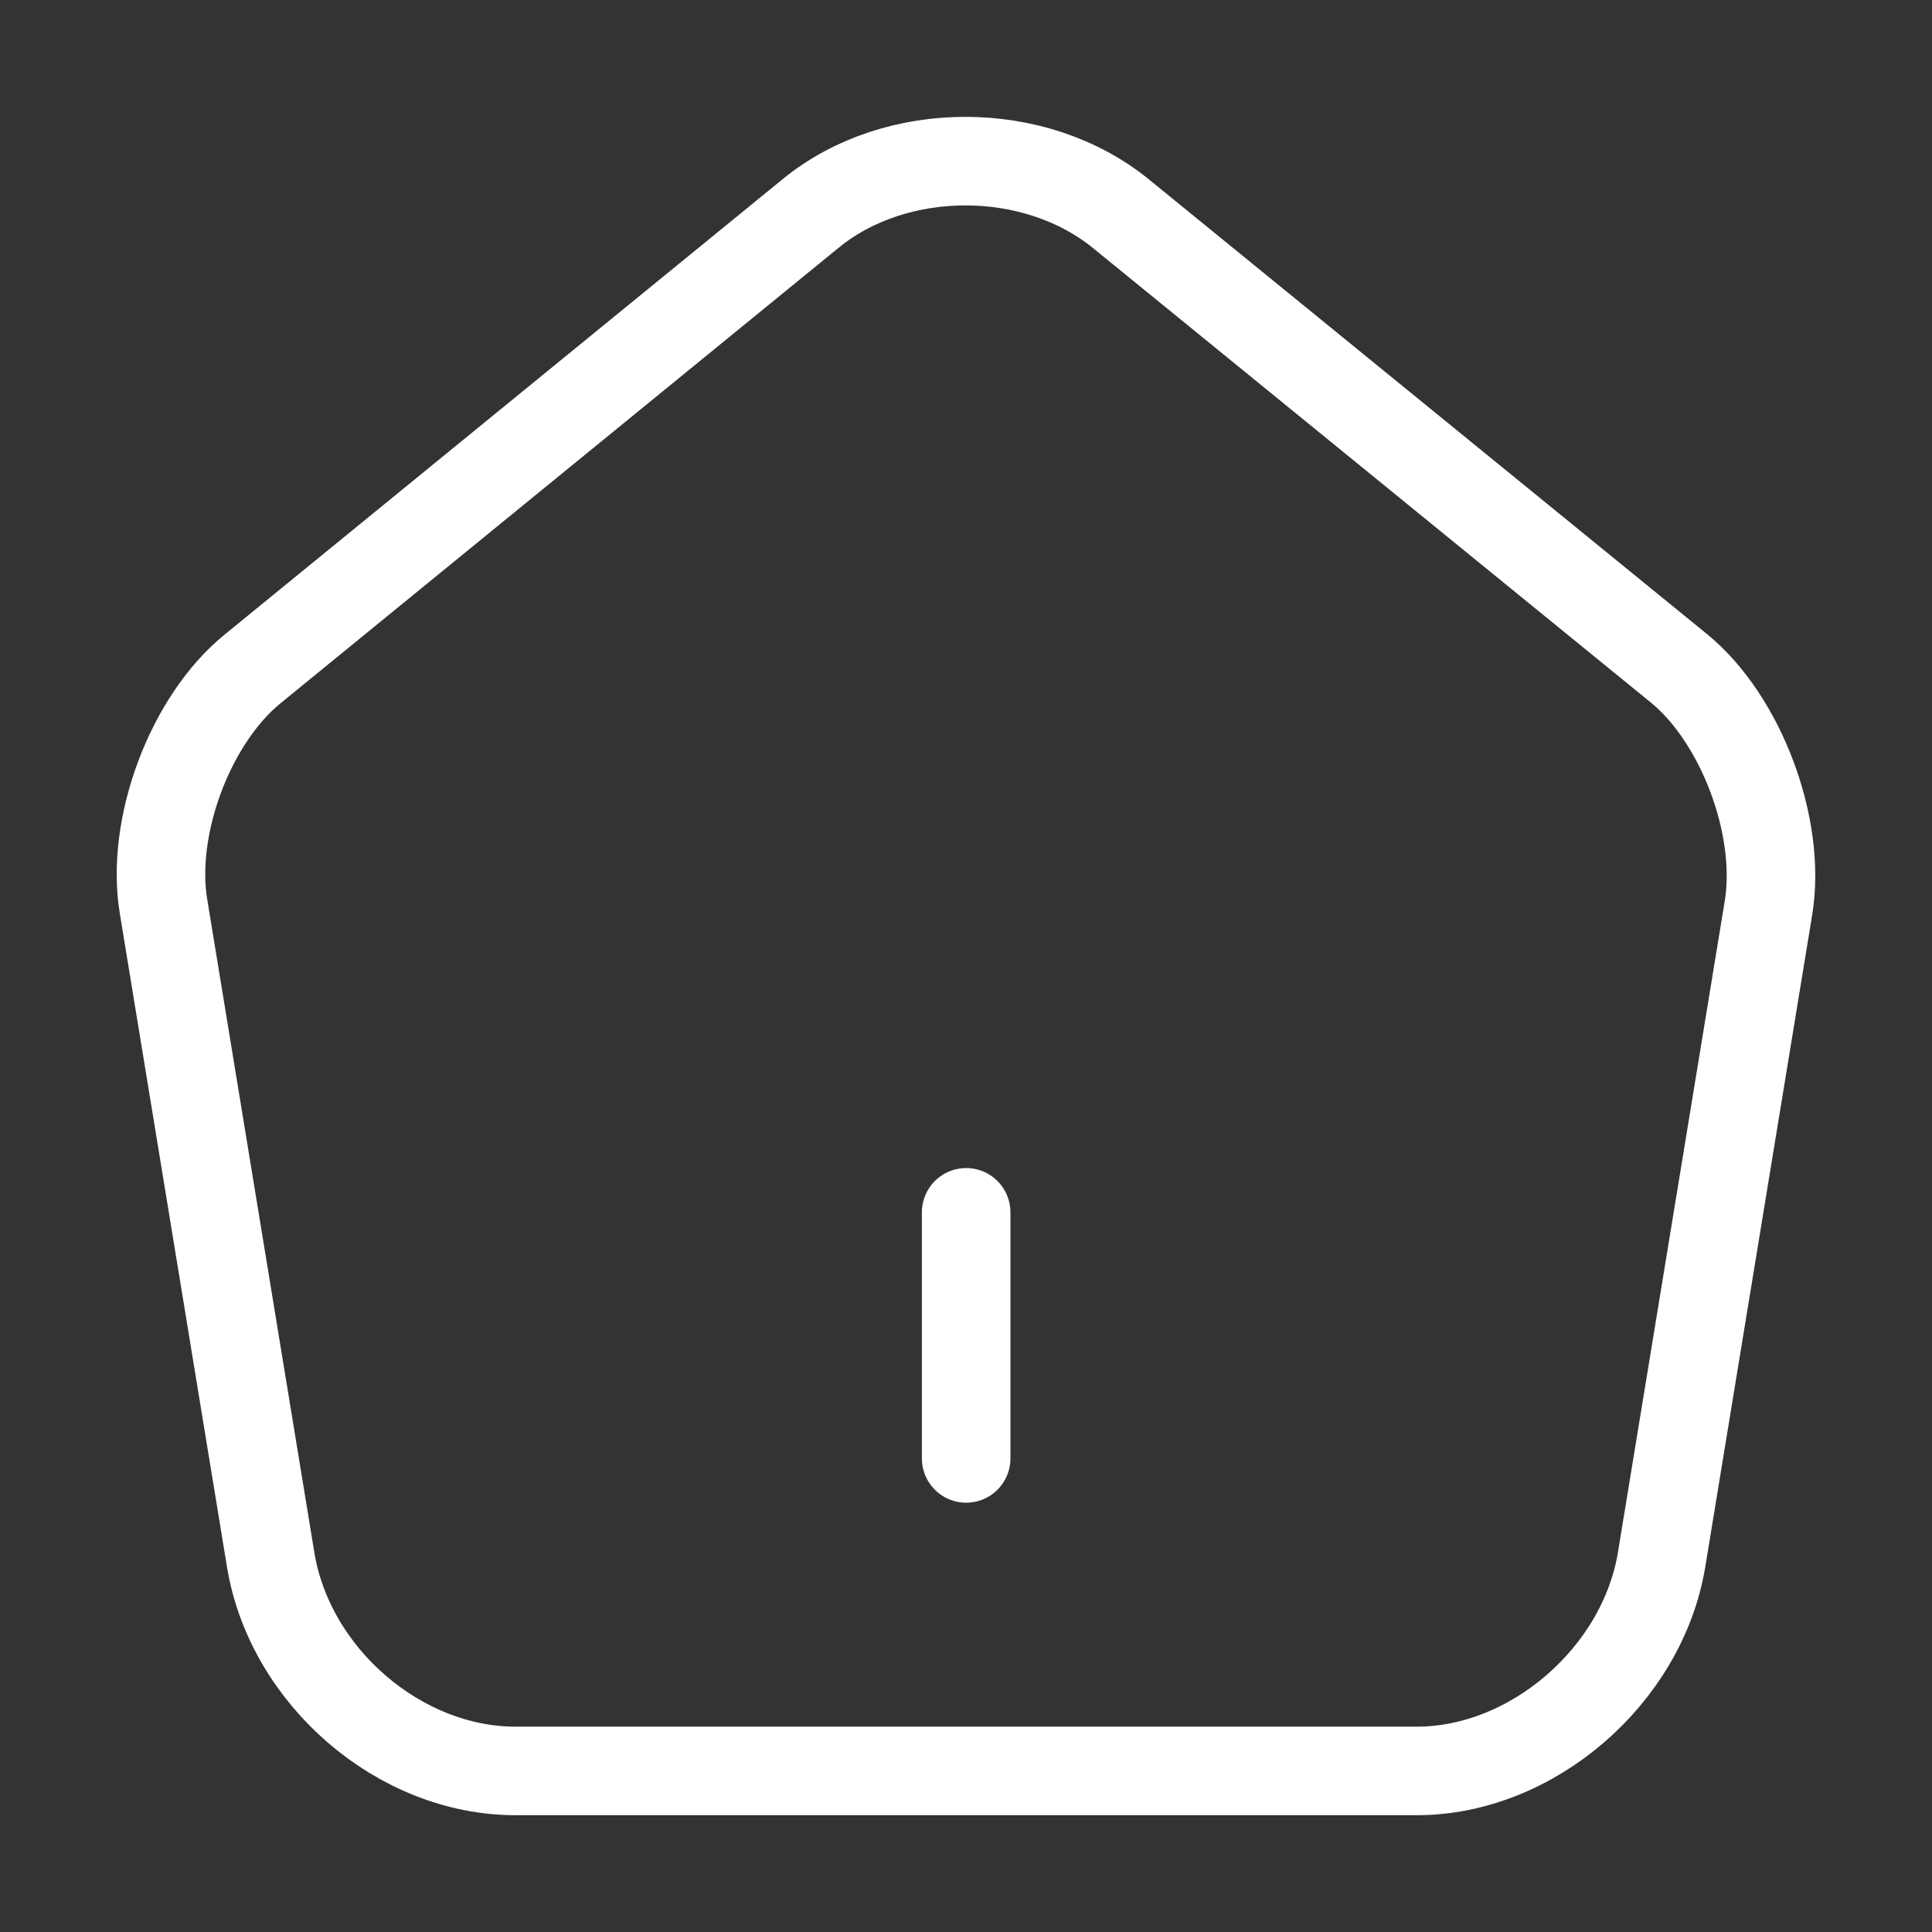 <svg xmlns="http://www.w3.org/2000/svg" width="24" height="24" viewBox="0 0 24 24" fill="none">
  <rect x="0" y="0" width="24" height="24" fill="#333333" stroke="none"/>
  <path d="M12.002 18.117V15.06M10.072 2.65L3.143 8.305C2.363 8.937 1.863 10.271 2.033 11.27L3.363 19.38C3.603 20.827 4.963 21.999 6.403 21.999H17.601C19.031 21.999 20.4 20.817 20.64 19.38L21.97 11.27C22.13 10.271 21.63 8.937 20.86 8.305L13.931 2.66C12.862 1.784 11.132 1.784 10.072 2.65Z" stroke="white" stroke-width="1.1" stroke-linecap="round" stroke-linejoin="round"/>
</svg>
